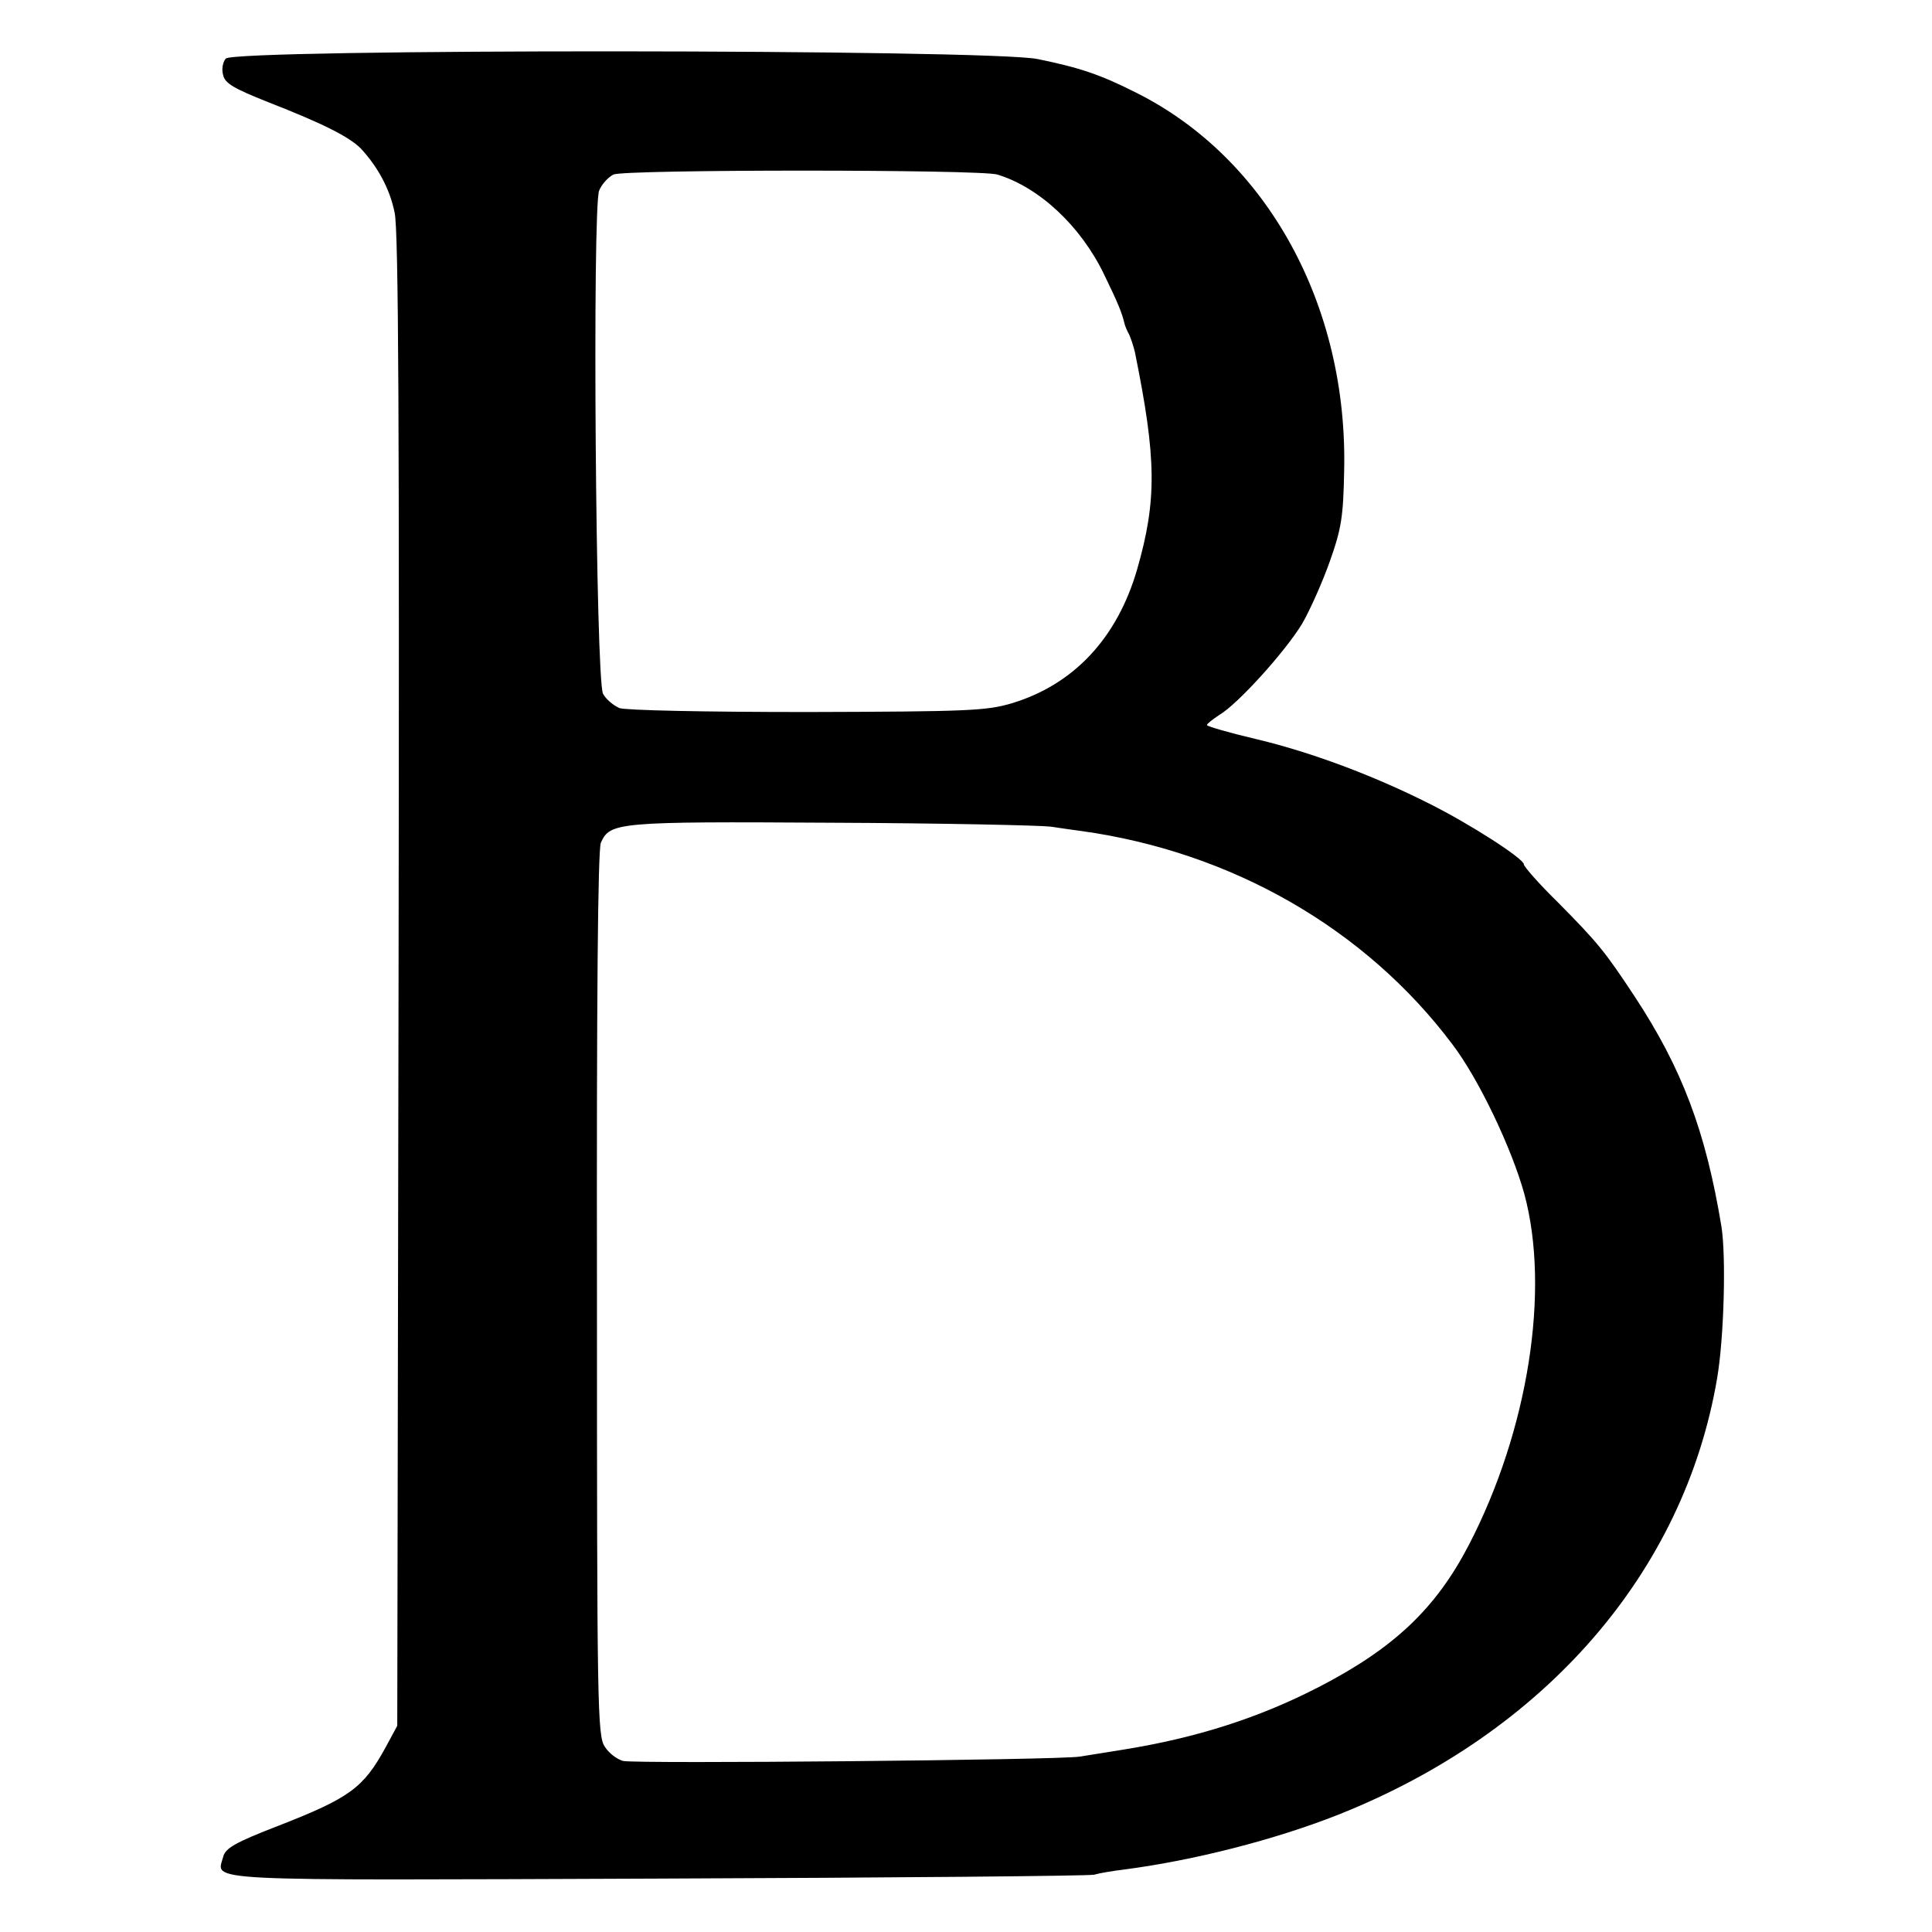 <?xml version="1.0" standalone="no"?>
<!DOCTYPE svg PUBLIC "-//W3C//DTD SVG 20010904//EN"
 "http://www.w3.org/TR/2001/REC-SVG-20010904/DTD/svg10.dtd">
<svg version="1.0" xmlns="http://www.w3.org/2000/svg"
 width="445pt" height="445pt" viewBox="0 0 445 445"
 preserveAspectRatio="xMidYMid meet">
<g transform="translate(0,445) scale(0.1,-0.1)"
fill="#000000" stroke="none">
<path d="M520 4315 c-7 -8 -10 -25 -6 -38 4 -19 25 -31 103 -62 128 -50 187
-80 214 -107 39 -42 67 -93 78 -148 9 -41 11 -483 9 -1770 l-3 -1715 -27 -50
c-51 -93 -82 -116 -246 -180 -101 -39 -123 -52 -128 -72 -15 -57 -70 -54 1000
-50 540 2 992 6 1006 9 14 4 45 9 70 12 160 21 345 68 492 126 476 189 797
558 873 1005 16 93 21 281 10 350 -36 218 -90 363 -200 530 -68 103 -84 123
-177 217 -43 42 -78 82 -78 87 0 13 -122 92 -218 140 -129 65 -271 118 -396
148 -64 15 -116 30 -116 33 0 3 13 13 28 23 43 25 152 146 191 210 18 31 47
96 64 144 27 76 31 104 33 208 9 381 -177 720 -478 871 -83 42 -130 58 -228
78 -112 23 -1851 24 -1870 1z m1777 -267 c96 -29 192 -118 246 -230 33 -68 41
-88 47 -113 1 -5 6 -17 11 -26 4 -9 10 -27 13 -40 50 -246 51 -341 5 -501 -46
-158 -146 -265 -289 -308 -58 -17 -98 -19 -470 -20 -242 0 -418 4 -433 9 -14
6 -31 20 -38 33 -17 31 -25 1120 -9 1159 6 15 21 31 33 37 24 12 845 12 884 0z
m123 -1502 c25 -4 56 -8 70 -10 347 -48 655 -225 855 -491 61 -80 137 -240
166 -345 60 -222 9 -545 -128 -809 -76 -146 -172 -237 -344 -326 -139 -72
-284 -118 -452 -145 -37 -6 -82 -13 -100 -16 -46 -8 -1023 -17 -1052 -10 -14
4 -33 18 -42 33 -17 25 -18 92 -18 1042 -1 676 2 1024 9 1040 21 47 37 49 530
46 254 -1 481 -6 506 -9z"/>
</g>
</svg>

